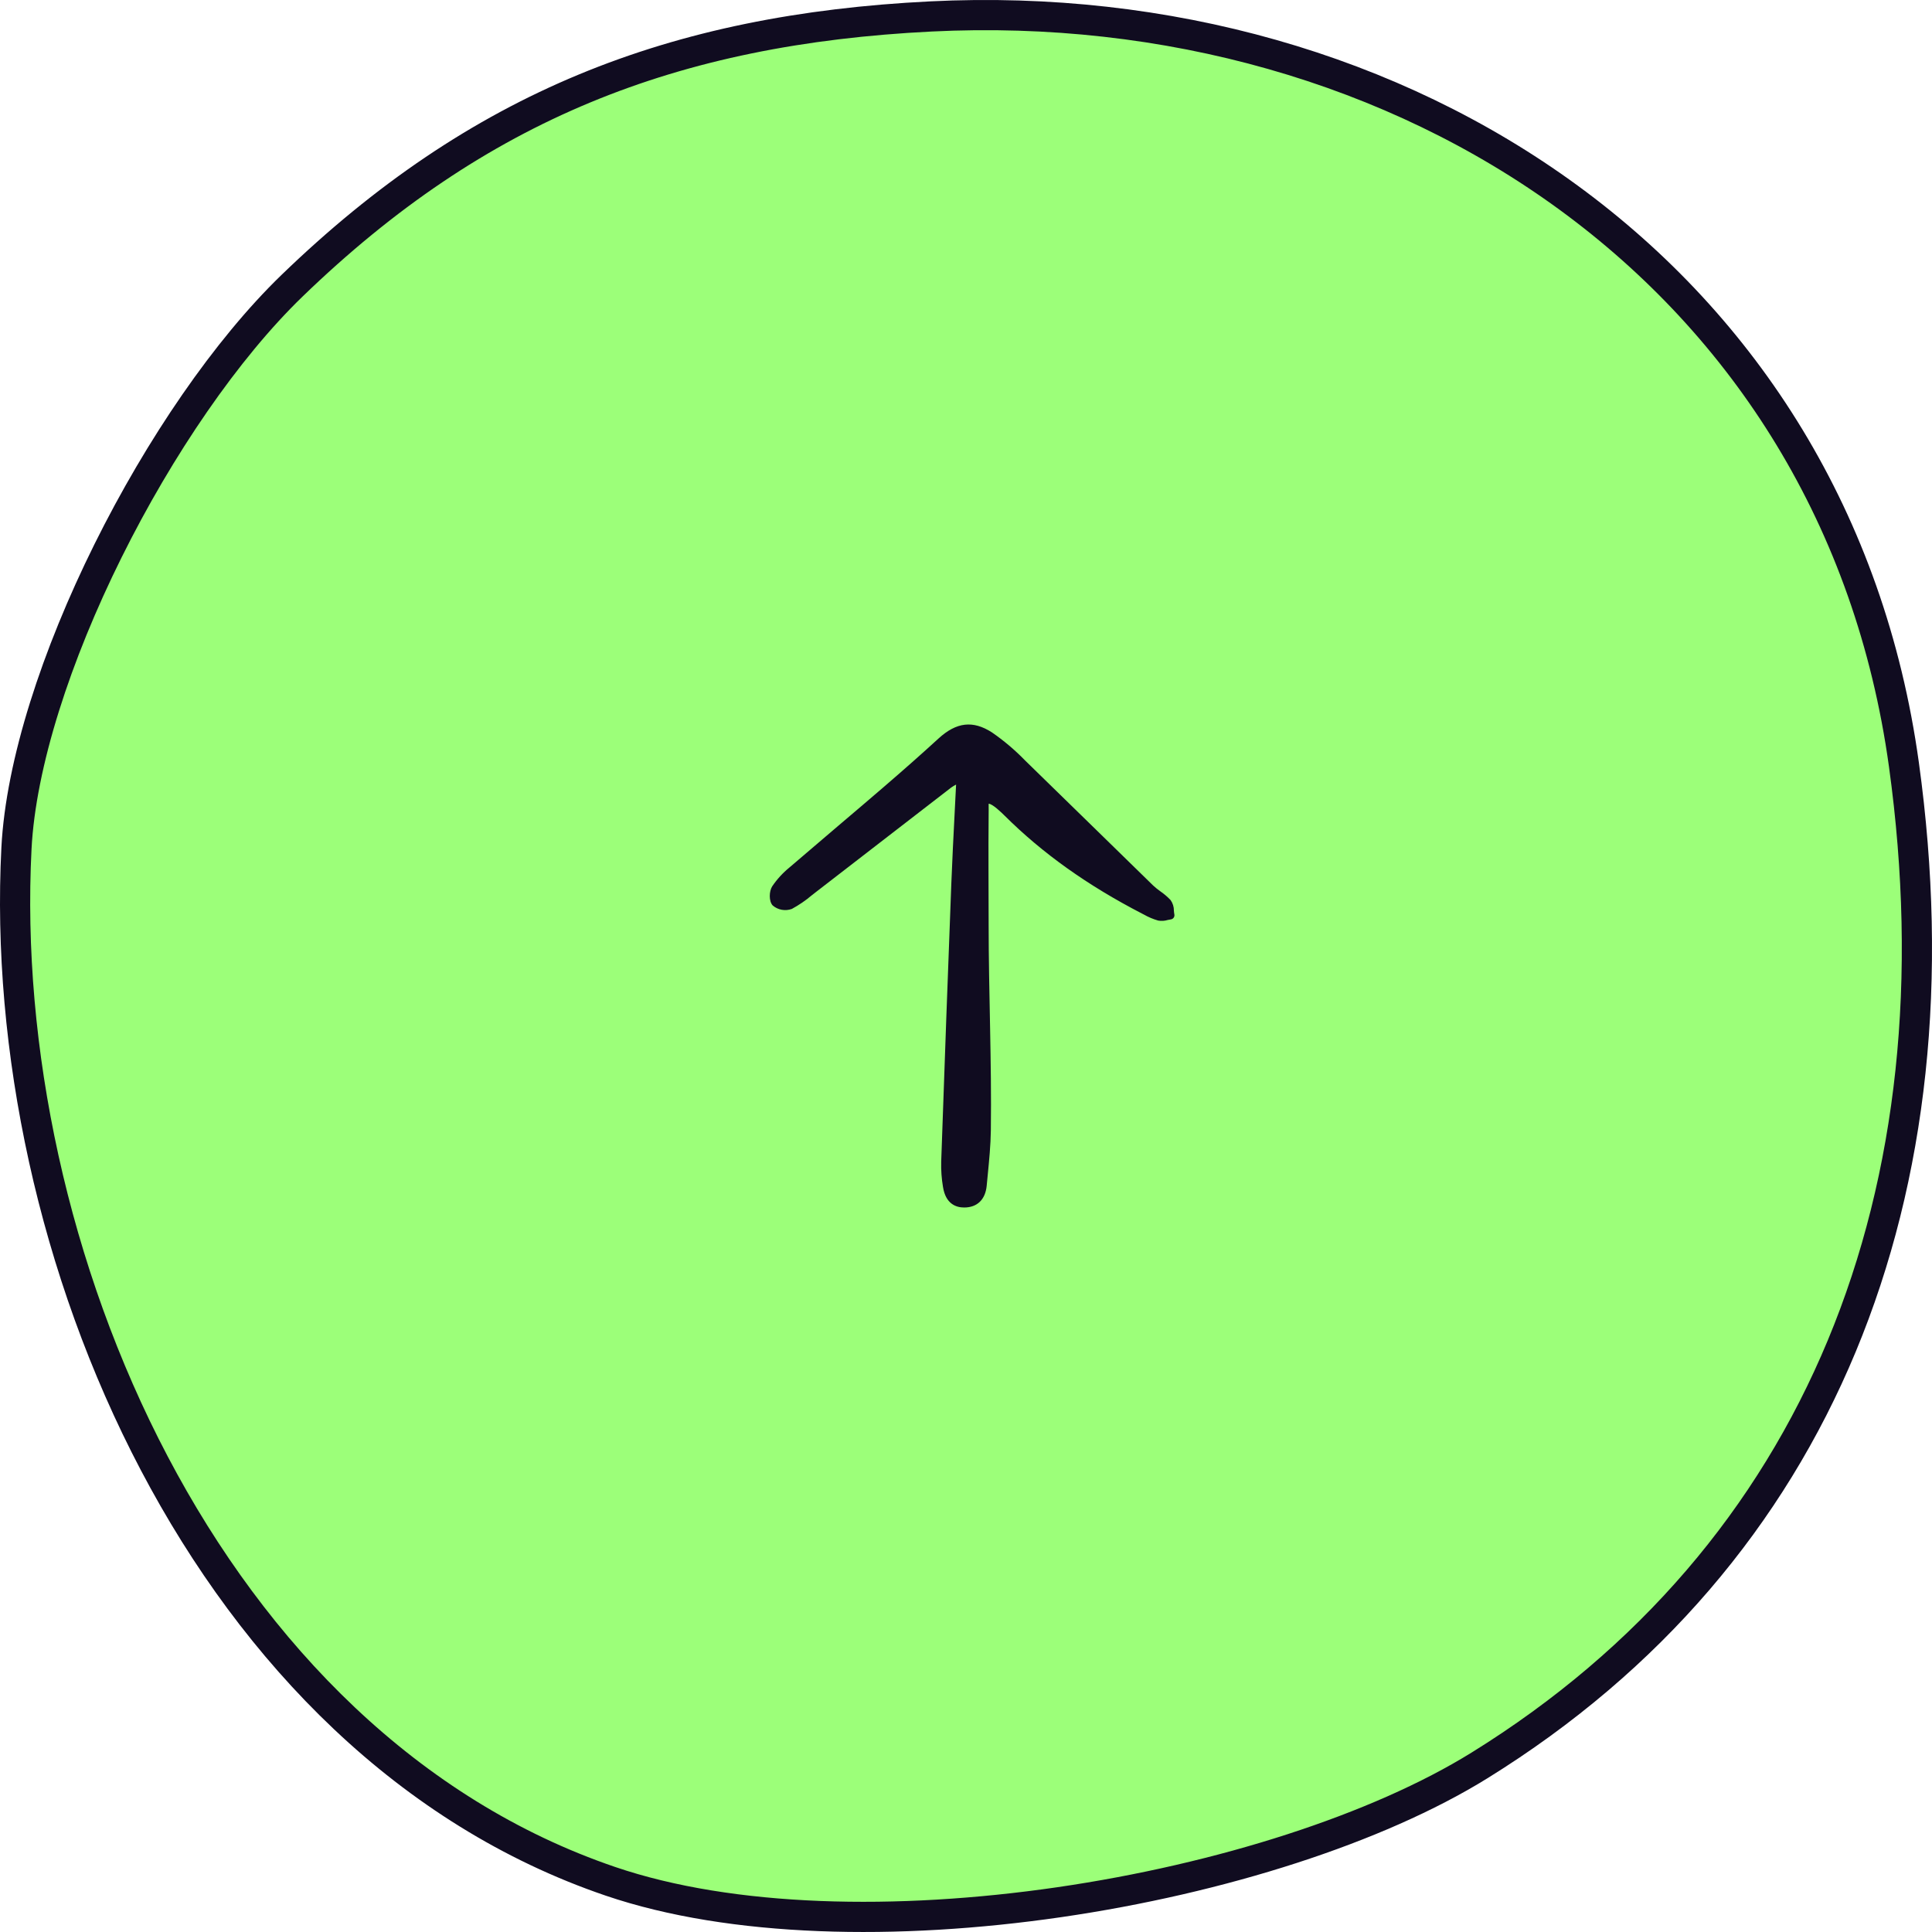 <?xml version="1.0" encoding="UTF-8"?> <svg xmlns="http://www.w3.org/2000/svg" width="128" height="128" viewBox="0 0 128 128" fill="none"><path d="M126.139 50.654C121.645 18.141 92.891 -0.459 61.679 1.089C44.596 1.937 31.664 7.023 19.34 18.938C15.008 23.127 10.579 29.6 7.158 36.49C3.732 43.39 1.377 50.588 1.09 56.209C0.416 69.404 3.544 84.255 10.22 96.946C16.895 109.636 27.072 120.09 40.446 124.643C48.467 127.373 59.439 127.587 70.18 126.025C80.916 124.463 91.259 121.15 98.014 116.968C120.621 102.967 130.053 78.962 126.139 50.654Z" fill="#9CFF79" stroke="#100C20" stroke-width="2"></path><path d="M52.461 60.219C52.929 59.965 53.37 59.665 53.776 59.321C53.87 59.247 53.964 59.172 54.059 59.099C55.43 58.04 56.801 56.98 58.172 55.921C59.78 54.676 61.39 53.433 63 52.191C63.108 52.112 63.223 52.042 63.343 51.981C63.313 52.588 63.283 53.187 63.252 53.778C63.168 55.415 63.089 56.961 63.028 58.53C62.808 64.252 62.589 70.284 62.357 76.97C62.342 77.529 62.382 78.089 62.476 78.64C62.655 79.764 63.337 80 63.879 80H63.88C64.741 80 65.284 79.474 65.371 78.559C65.392 78.324 65.415 78.089 65.439 77.853C65.534 76.883 65.633 75.88 65.646 74.887C65.705 70.322 65.5 65.75 65.5 61.25C65.5 58.847 65.475 56.402 65.5 54C65.506 53.818 65.5 53.5 65.5 53.25C65.75 53.25 66.353 53.835 66.555 54.036C69.072 56.54 72.057 58.666 75.68 60.537L75.783 60.59C76.082 60.761 76.401 60.895 76.733 60.99C76.942 61.027 77.158 61.014 77.362 60.952C77.433 60.937 77.504 60.921 77.573 60.912C77.61 60.907 77.645 60.894 77.677 60.875C77.709 60.855 77.737 60.83 77.758 60.8C77.78 60.77 77.795 60.736 77.803 60.699C77.811 60.663 77.811 60.626 77.805 60.589C77.79 60.507 77.779 60.423 77.774 60.339C77.778 60.087 77.701 59.84 77.555 59.633C77.353 59.42 77.129 59.228 76.887 59.061C76.715 58.94 76.551 58.807 76.396 58.664C75.157 57.46 73.922 56.252 72.689 55.042C71.103 53.489 69.515 51.94 67.925 50.393C67.251 49.697 66.51 49.07 65.712 48.519C64.457 47.715 63.367 47.841 62.179 48.928C61.077 49.937 59.879 50.997 58.517 52.169C57.525 53.022 56.53 53.871 55.531 54.716C54.453 55.631 53.378 56.549 52.306 57.47C51.863 57.831 51.476 58.254 51.157 58.727C50.954 59.049 50.93 59.706 51.191 59.987C51.363 60.135 51.571 60.235 51.794 60.275C52.018 60.316 52.248 60.296 52.461 60.219Z" fill="#100C20"></path></svg> 